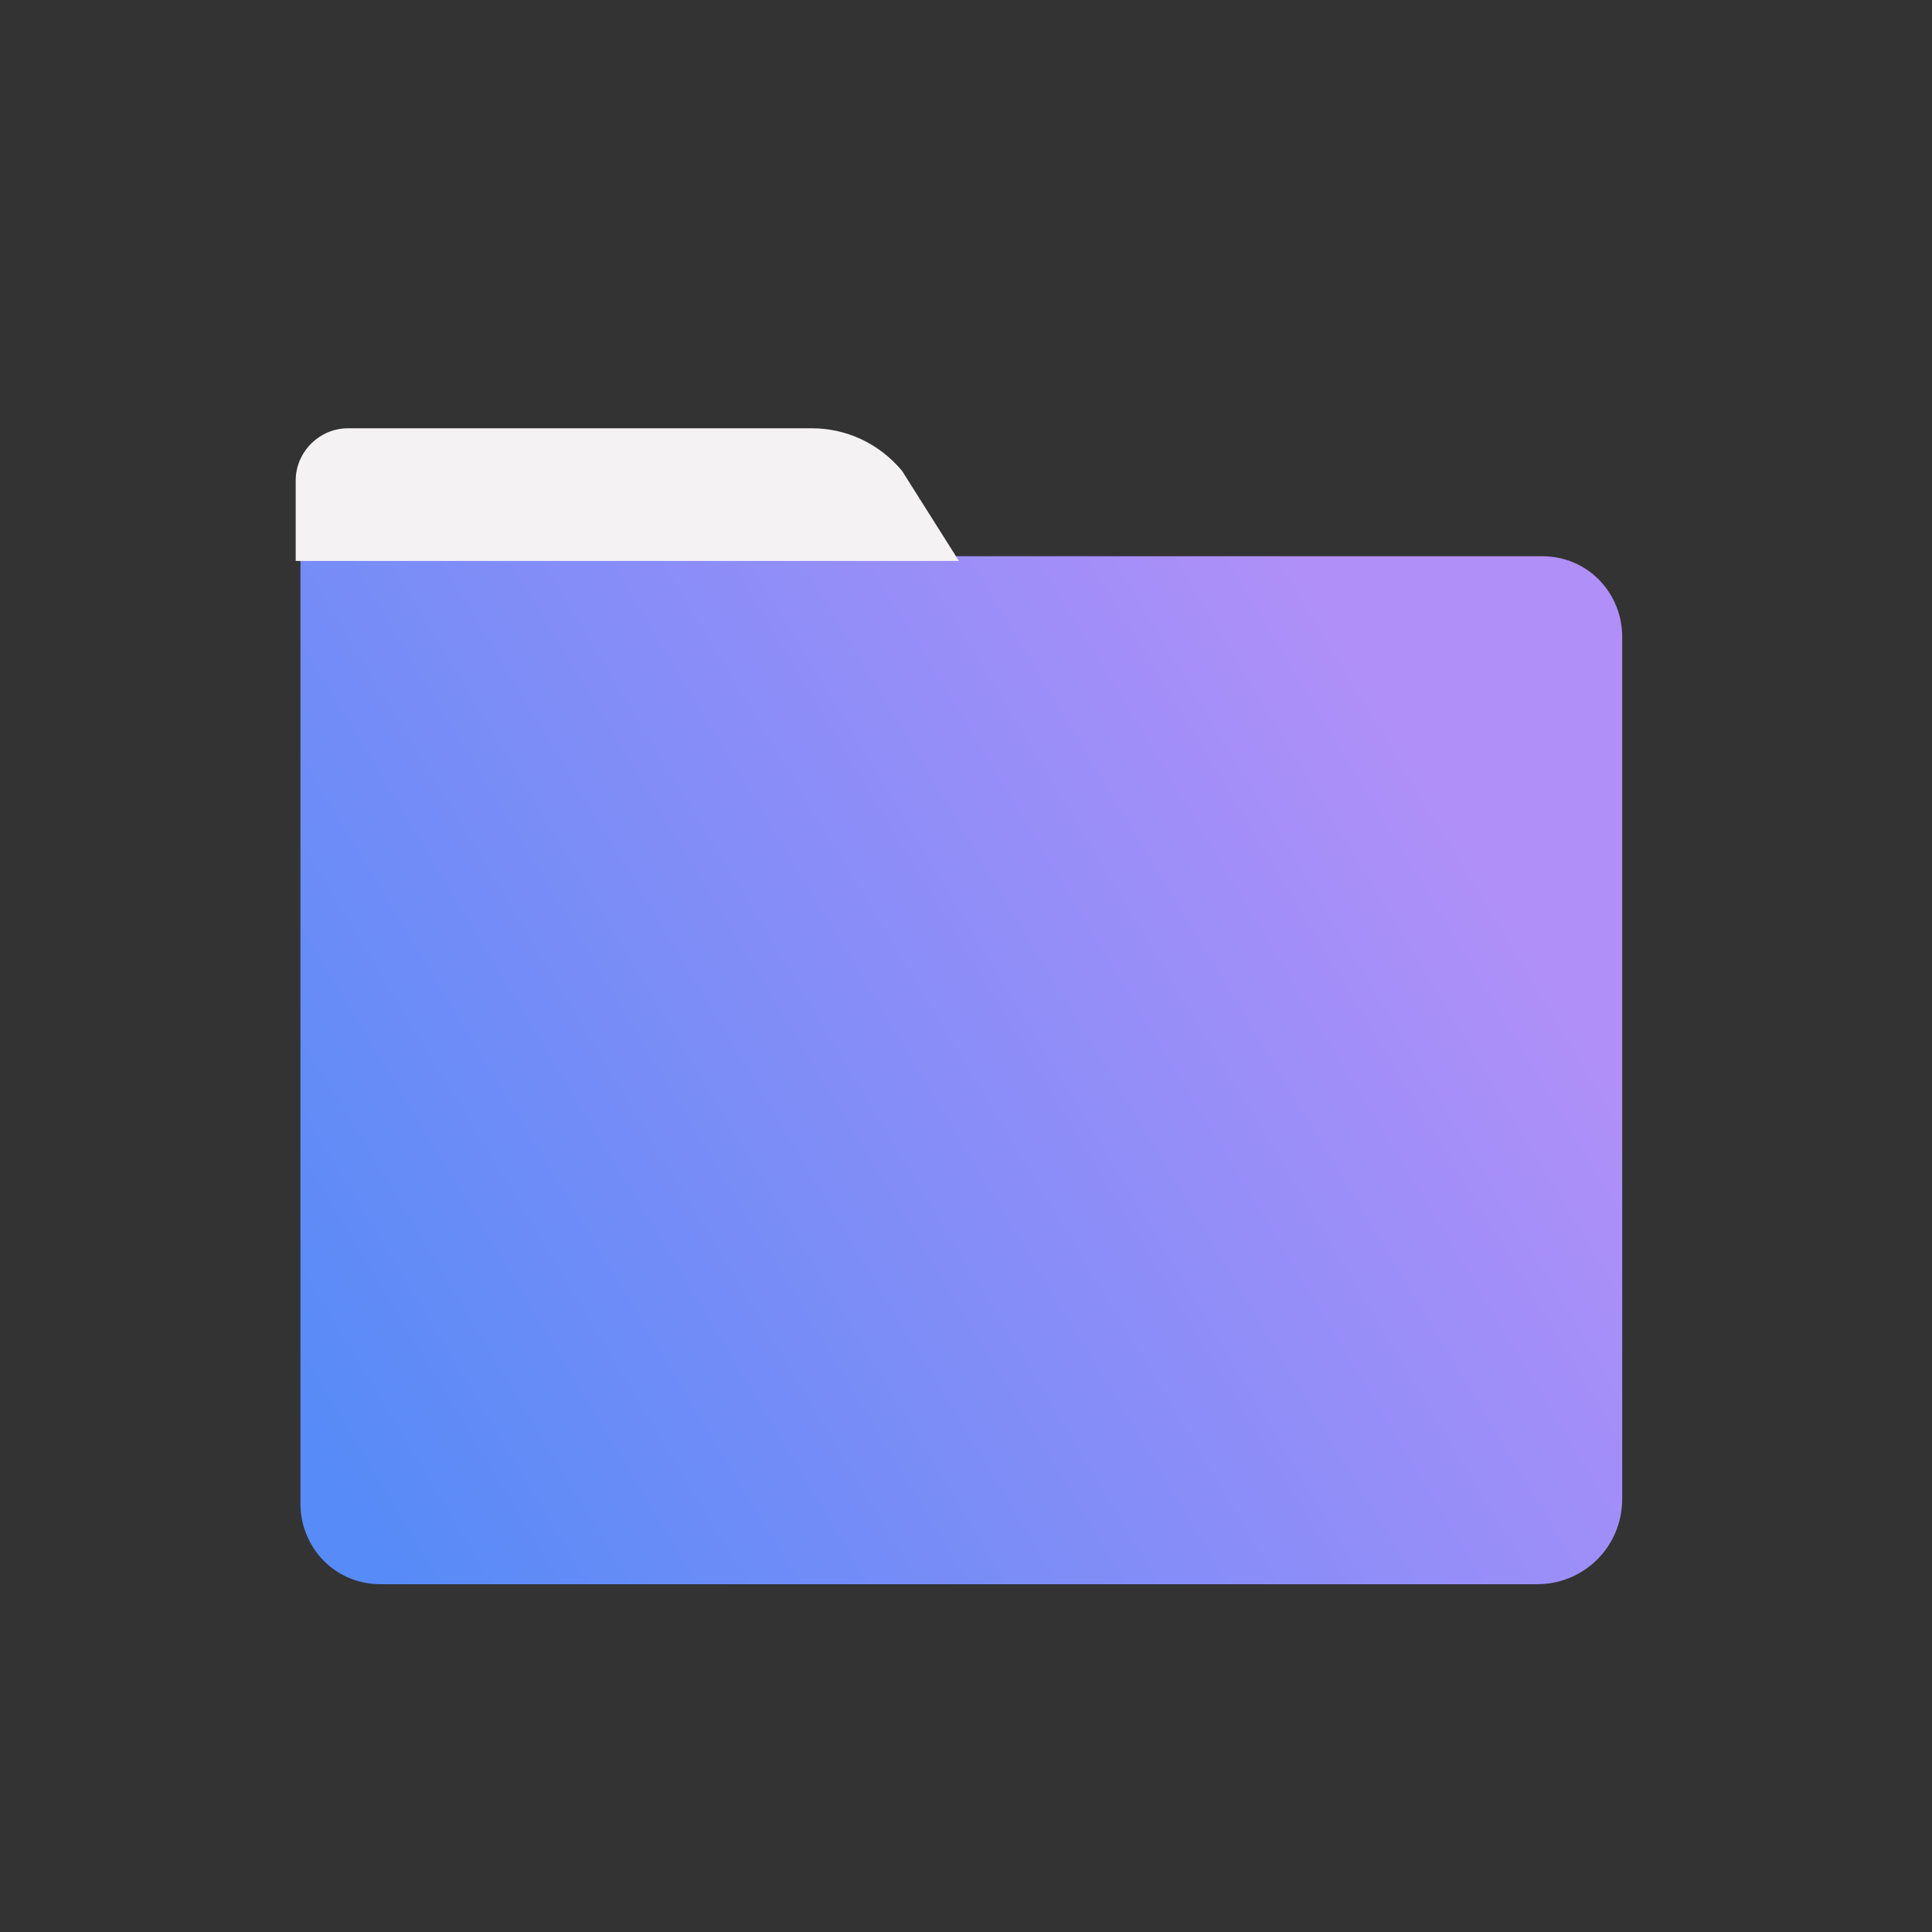 <svg width="80" height="80" viewBox="0 0 80 80" fill="none" xmlns="http://www.w3.org/2000/svg">
<rect x="0" y="0" width="80" height="80" fill="#333333" stroke="none"/>
<path d="M63.641 65.6H15.776C13.815 65.6 12.441 64.031 12.441 62.265V23.031H63.838C65.799 23.031 67.172 24.601 67.172 26.366V62.069C67.172 64.031 65.603 65.6 63.641 65.6Z" fill="url(#paint0_linear_1254_30411)"/>
<path d="M33.627 17.735H14.402C13.225 17.735 12.244 18.716 12.244 19.893V23.228H39.708L37.354 19.5C36.373 18.323 35 17.735 33.627 17.735Z" fill="#F4F2F3"/>
<defs>
<linearGradient id="paint0_linear_1254_30411" x1="12.242" y1="60.098" x2="59.178" y2="31.777" gradientUnits="userSpaceOnUse">
<stop offset="0.015" stop-color="#578BF7"/>
<stop offset="1" stop-color="#B08FF8"/>
</linearGradient>
</defs>
</svg>
